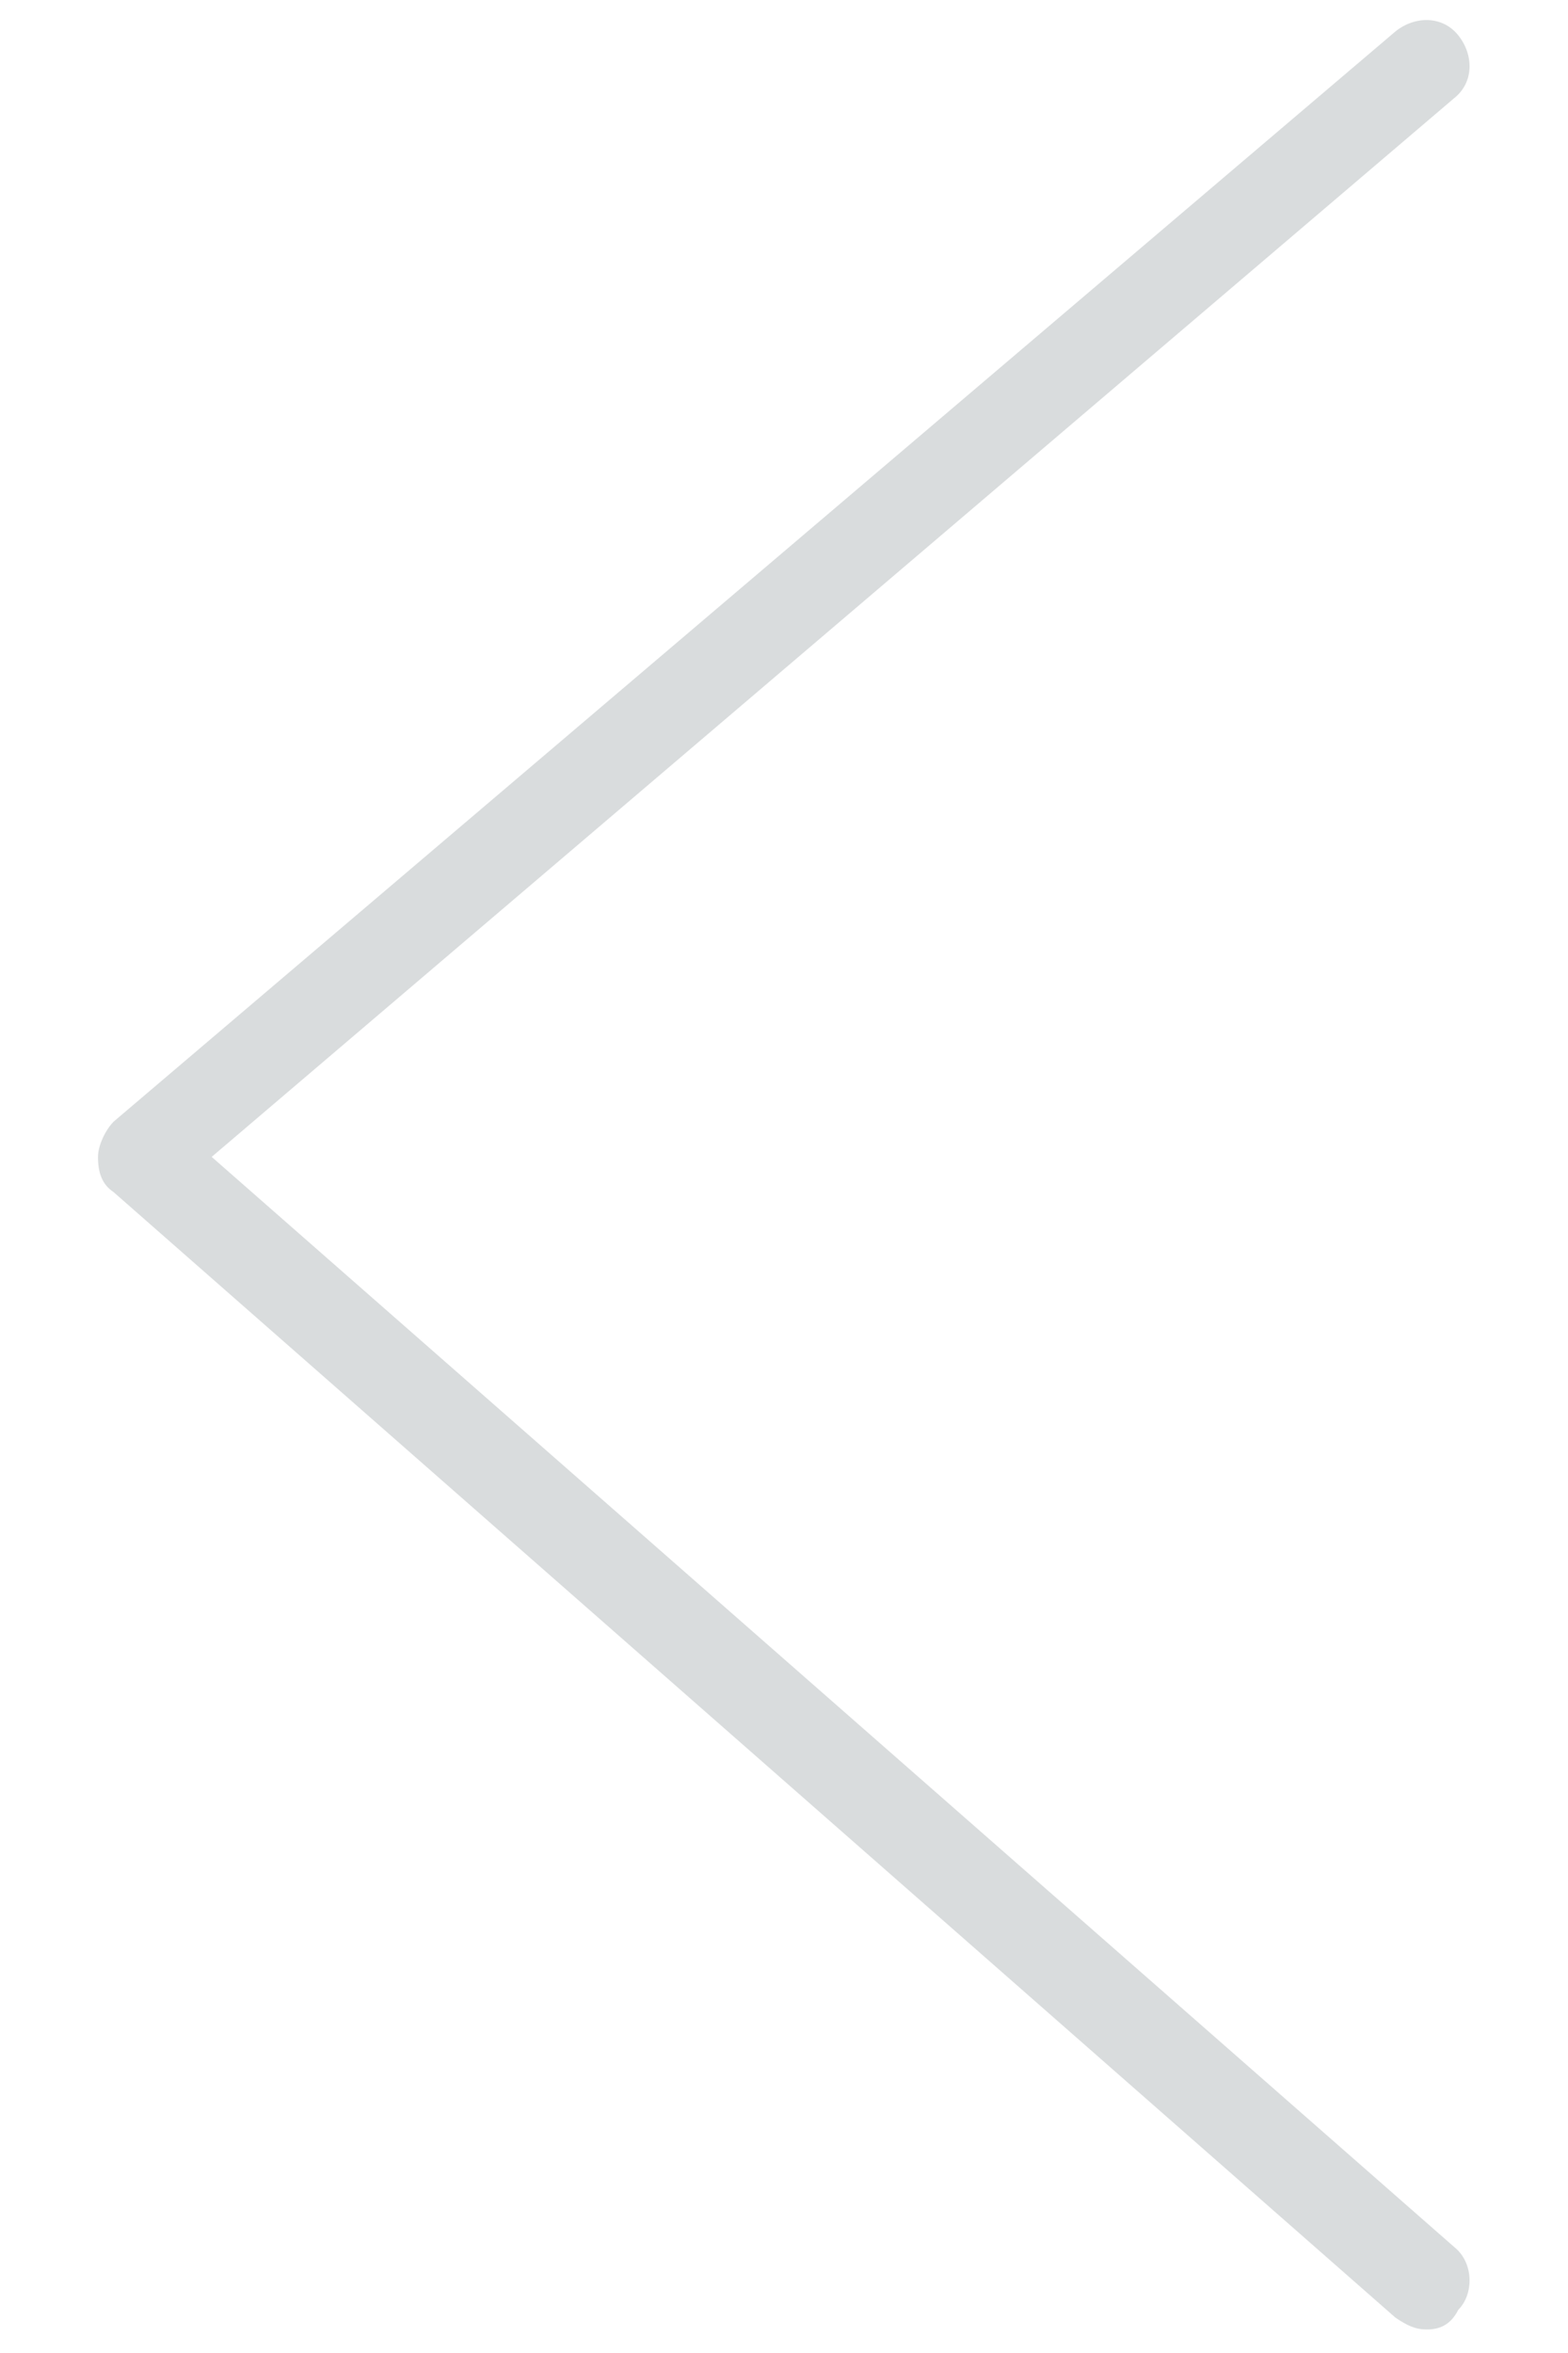 <?xml version="1.0" encoding="utf-8"?>
<!-- Generator: Adobe Illustrator 21.0.0, SVG Export Plug-In . SVG Version: 6.00 Build 0)  -->
<svg version="1.1" id="Capa_1" xmlns="http://www.w3.org/2000/svg" xmlns:xlink="http://www.w3.org/1999/xlink" x="0px" y="0px"
	 viewBox="0 0 40 60" style="enable-background:new 0 0 40 60;" xml:space="preserve">
<style type="text/css">
	.st0{fill:#D9DCDD;}
</style>
<path class="st0" d="M36.4,59.4c-0.3,0-0.5-0.1-0.8-0.3L2.9,30.4c-0.3-0.2-0.4-0.5-0.4-0.9c0-0.3,0.2-0.7,0.4-0.9L35.6,0.8
	c0.5-0.4,1.2-0.4,1.6,0.1c0.4,0.5,0.4,1.2-0.1,1.6l-31.7,27l31.7,27.8c0.5,0.4,0.5,1.2,0.1,1.6C37,59.3,36.7,59.4,36.4,59.4z"/>
</svg>
